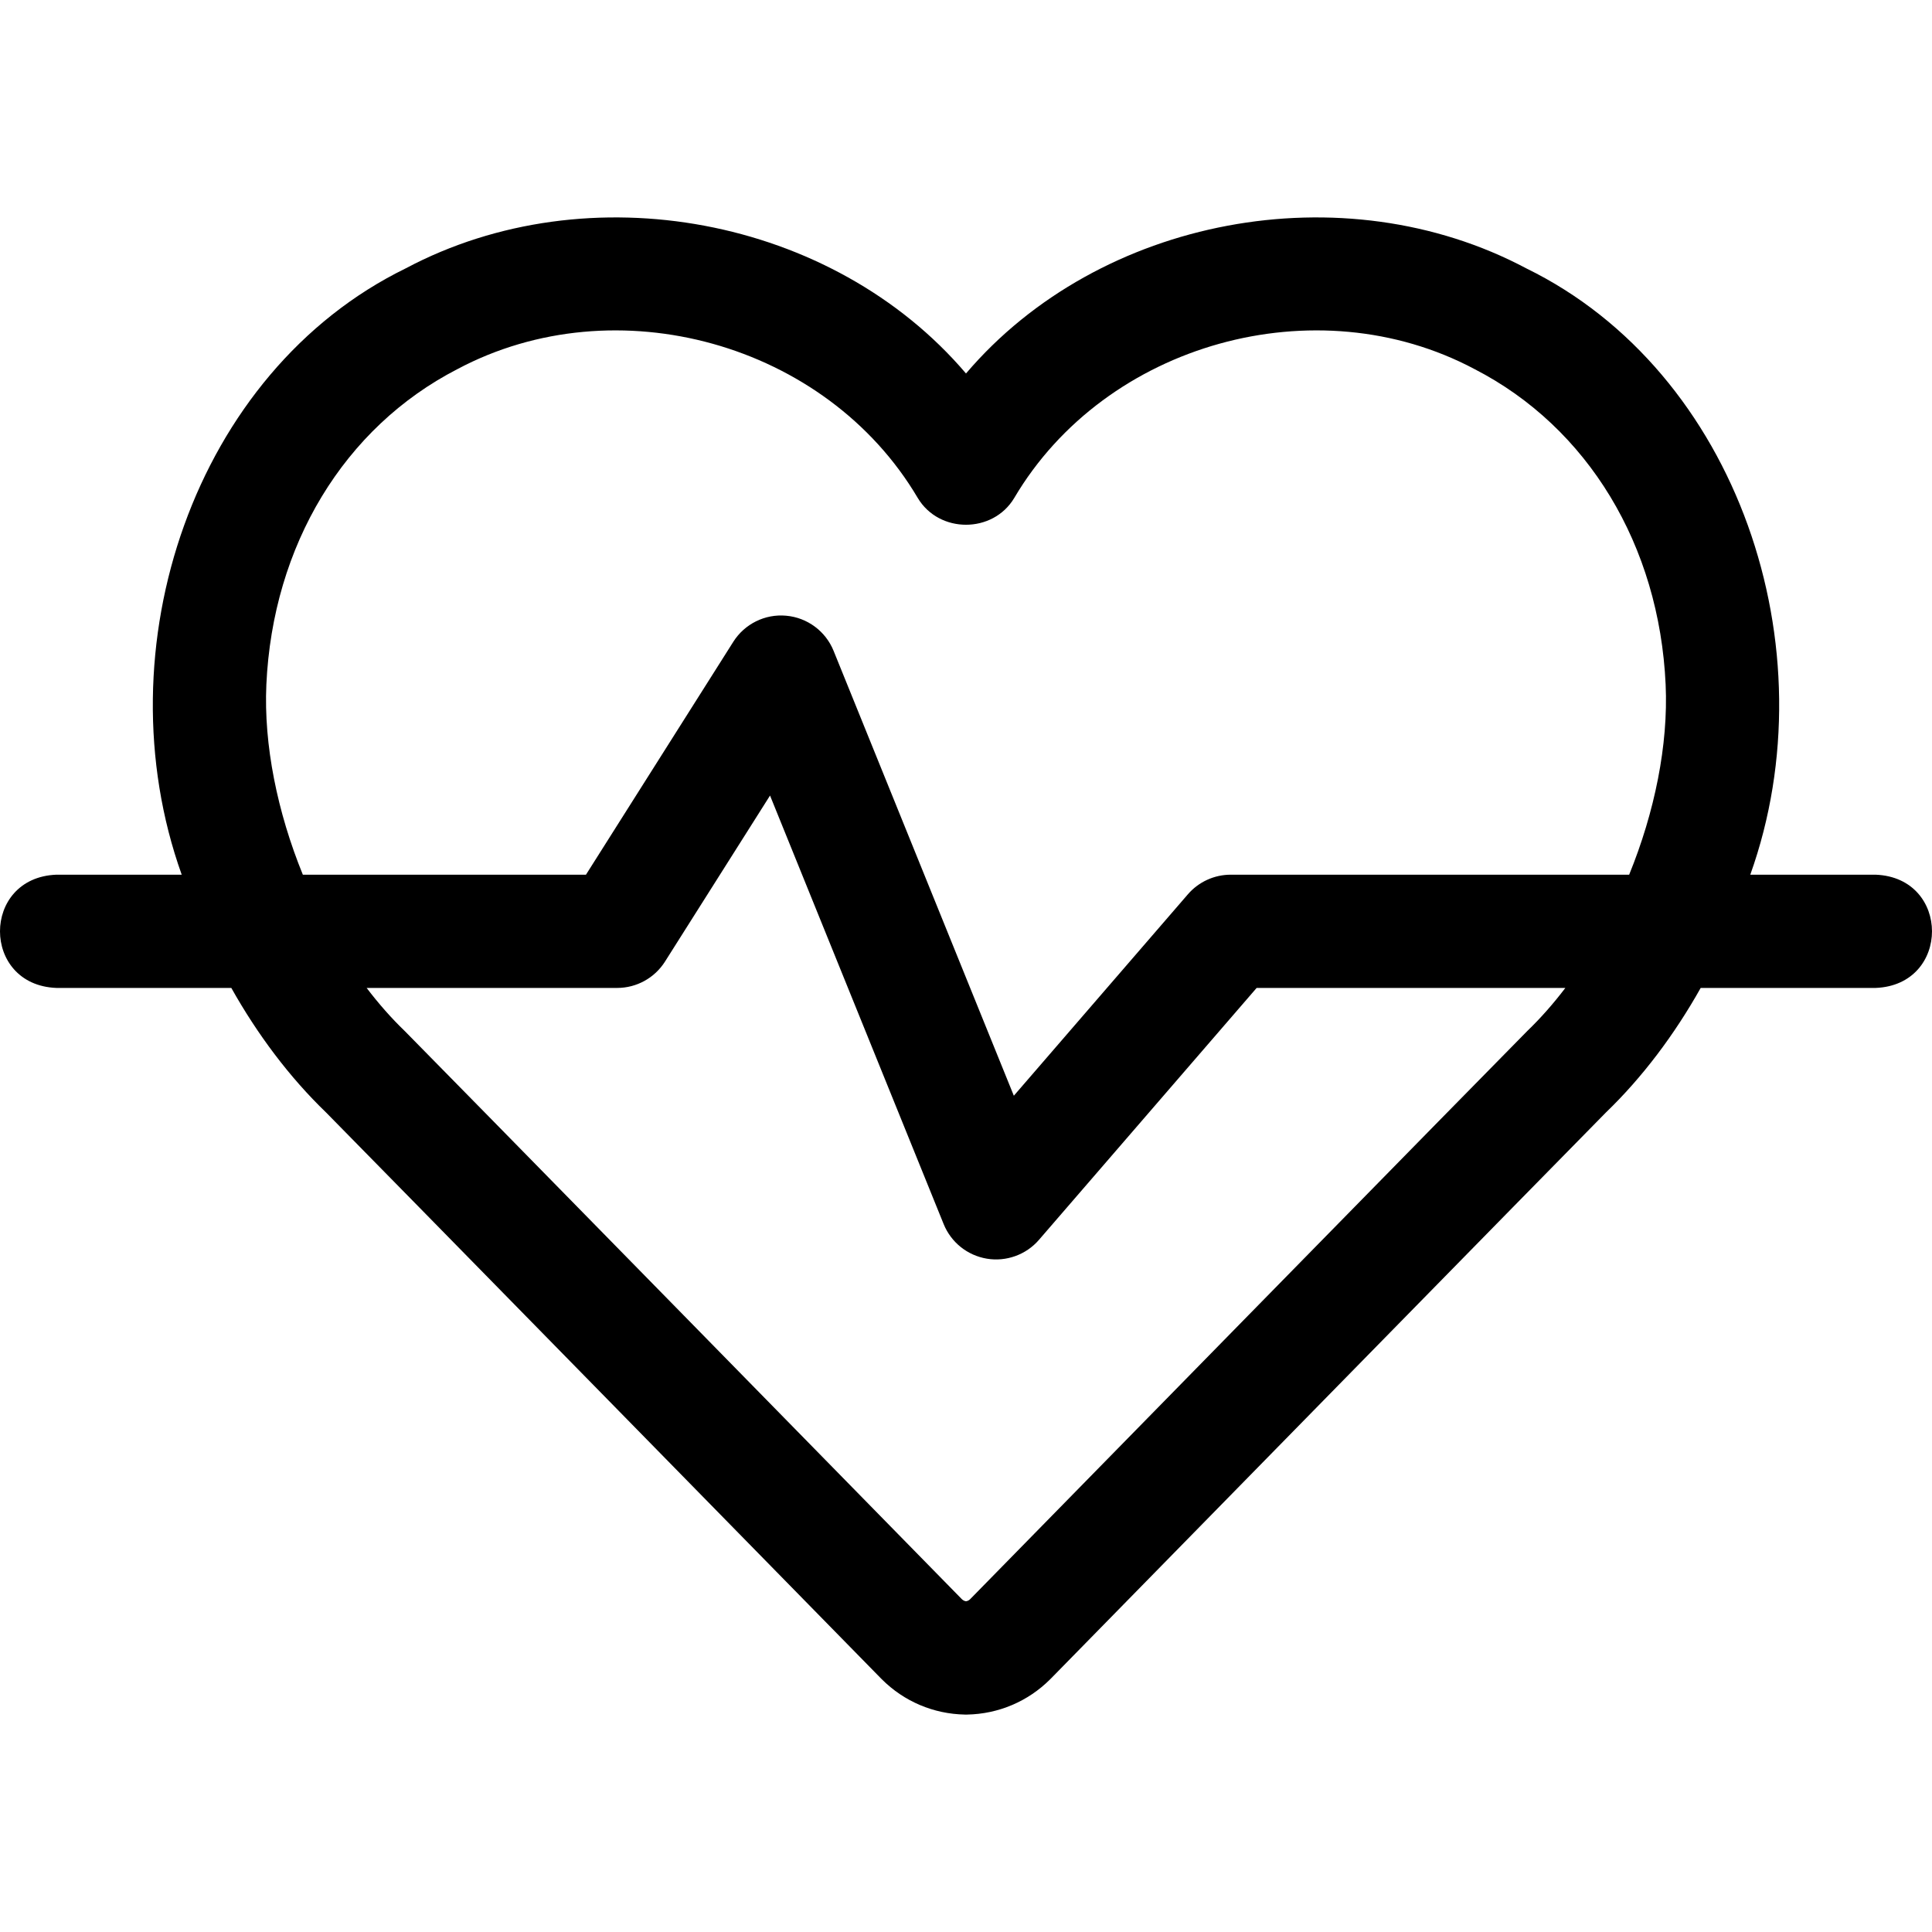 <svg xmlns="http://www.w3.org/2000/svg" id="Layer_1" height="512" viewBox="0 0 511.842 511.842" width="512"><path d="m496.921 231.731h-33.219c21.45-59.997-3.407-133.277-59.307-160.613-48.488-25.791-113.146-13.676-148.474 27.828-35.324-41.505-99.991-53.619-148.474-27.828-55.901 27.336-80.757 100.619-59.306 160.613h-33.22c-19.902.793-19.887 29.215 0 30h46.361c6.961 12.391 15.438 23.682 25.113 33.005 4.55 4.559 145.737 148.632 146.961 149.887l.261.261-.001.001c5.875 5.876 13.697 9.198 22.026 9.354.186.004.373.004.559 0 8.329-.155 16.151-3.478 22.026-9.354l-.001-.001.304-.305c1.181-1.212 142.402-145.318 146.919-149.845 9.674-9.322 18.151-20.612 25.112-33.003h46.361c19.901-.792 19.886-29.214-.001-30zm-426.355-50.356c1.683-36.89 20.603-68.136 50.611-83.583 41.981-22.345 97.707-6.964 121.97 34.144 5.652 9.449 19.897 9.447 25.547 0 24.259-41.108 79.994-56.489 121.97-34.144 30.009 15.447 48.929 46.693 50.611 83.583.729 15.966-2.92 33.805-9.664 50.356h-105.554c-4.358 0-8.5 1.896-11.35 5.192l-46.113 53.366-47.752-117.862c-2.111-5.211-6.96-8.805-12.561-9.307-5.605-.515-11.013 2.168-14.019 6.921l-39.023 61.689h-75.009c-6.743-16.55-10.392-34.389-9.664-50.355zm334.003 91.817c-1.837 1.766-146.18 149.068-147.467 150.39-.031.031-.062.062-.093.092-.302.303-.667.486-1.088.548-.423-.062-.794-.251-1.129-.586-1.341-1.375-145.684-148.678-147.52-150.442-3.572-3.436-6.964-7.289-10.139-11.462h66.367c5.143 0 9.928-2.635 12.677-6.981l27.827-43.989 45.997 113.532c1.962 4.842 6.302 8.314 11.456 9.166 5.092.855 10.387-1.028 13.796-4.991l57.666-66.736h81.789c-3.175 4.171-6.567 8.024-10.139 11.459z"></path></svg>